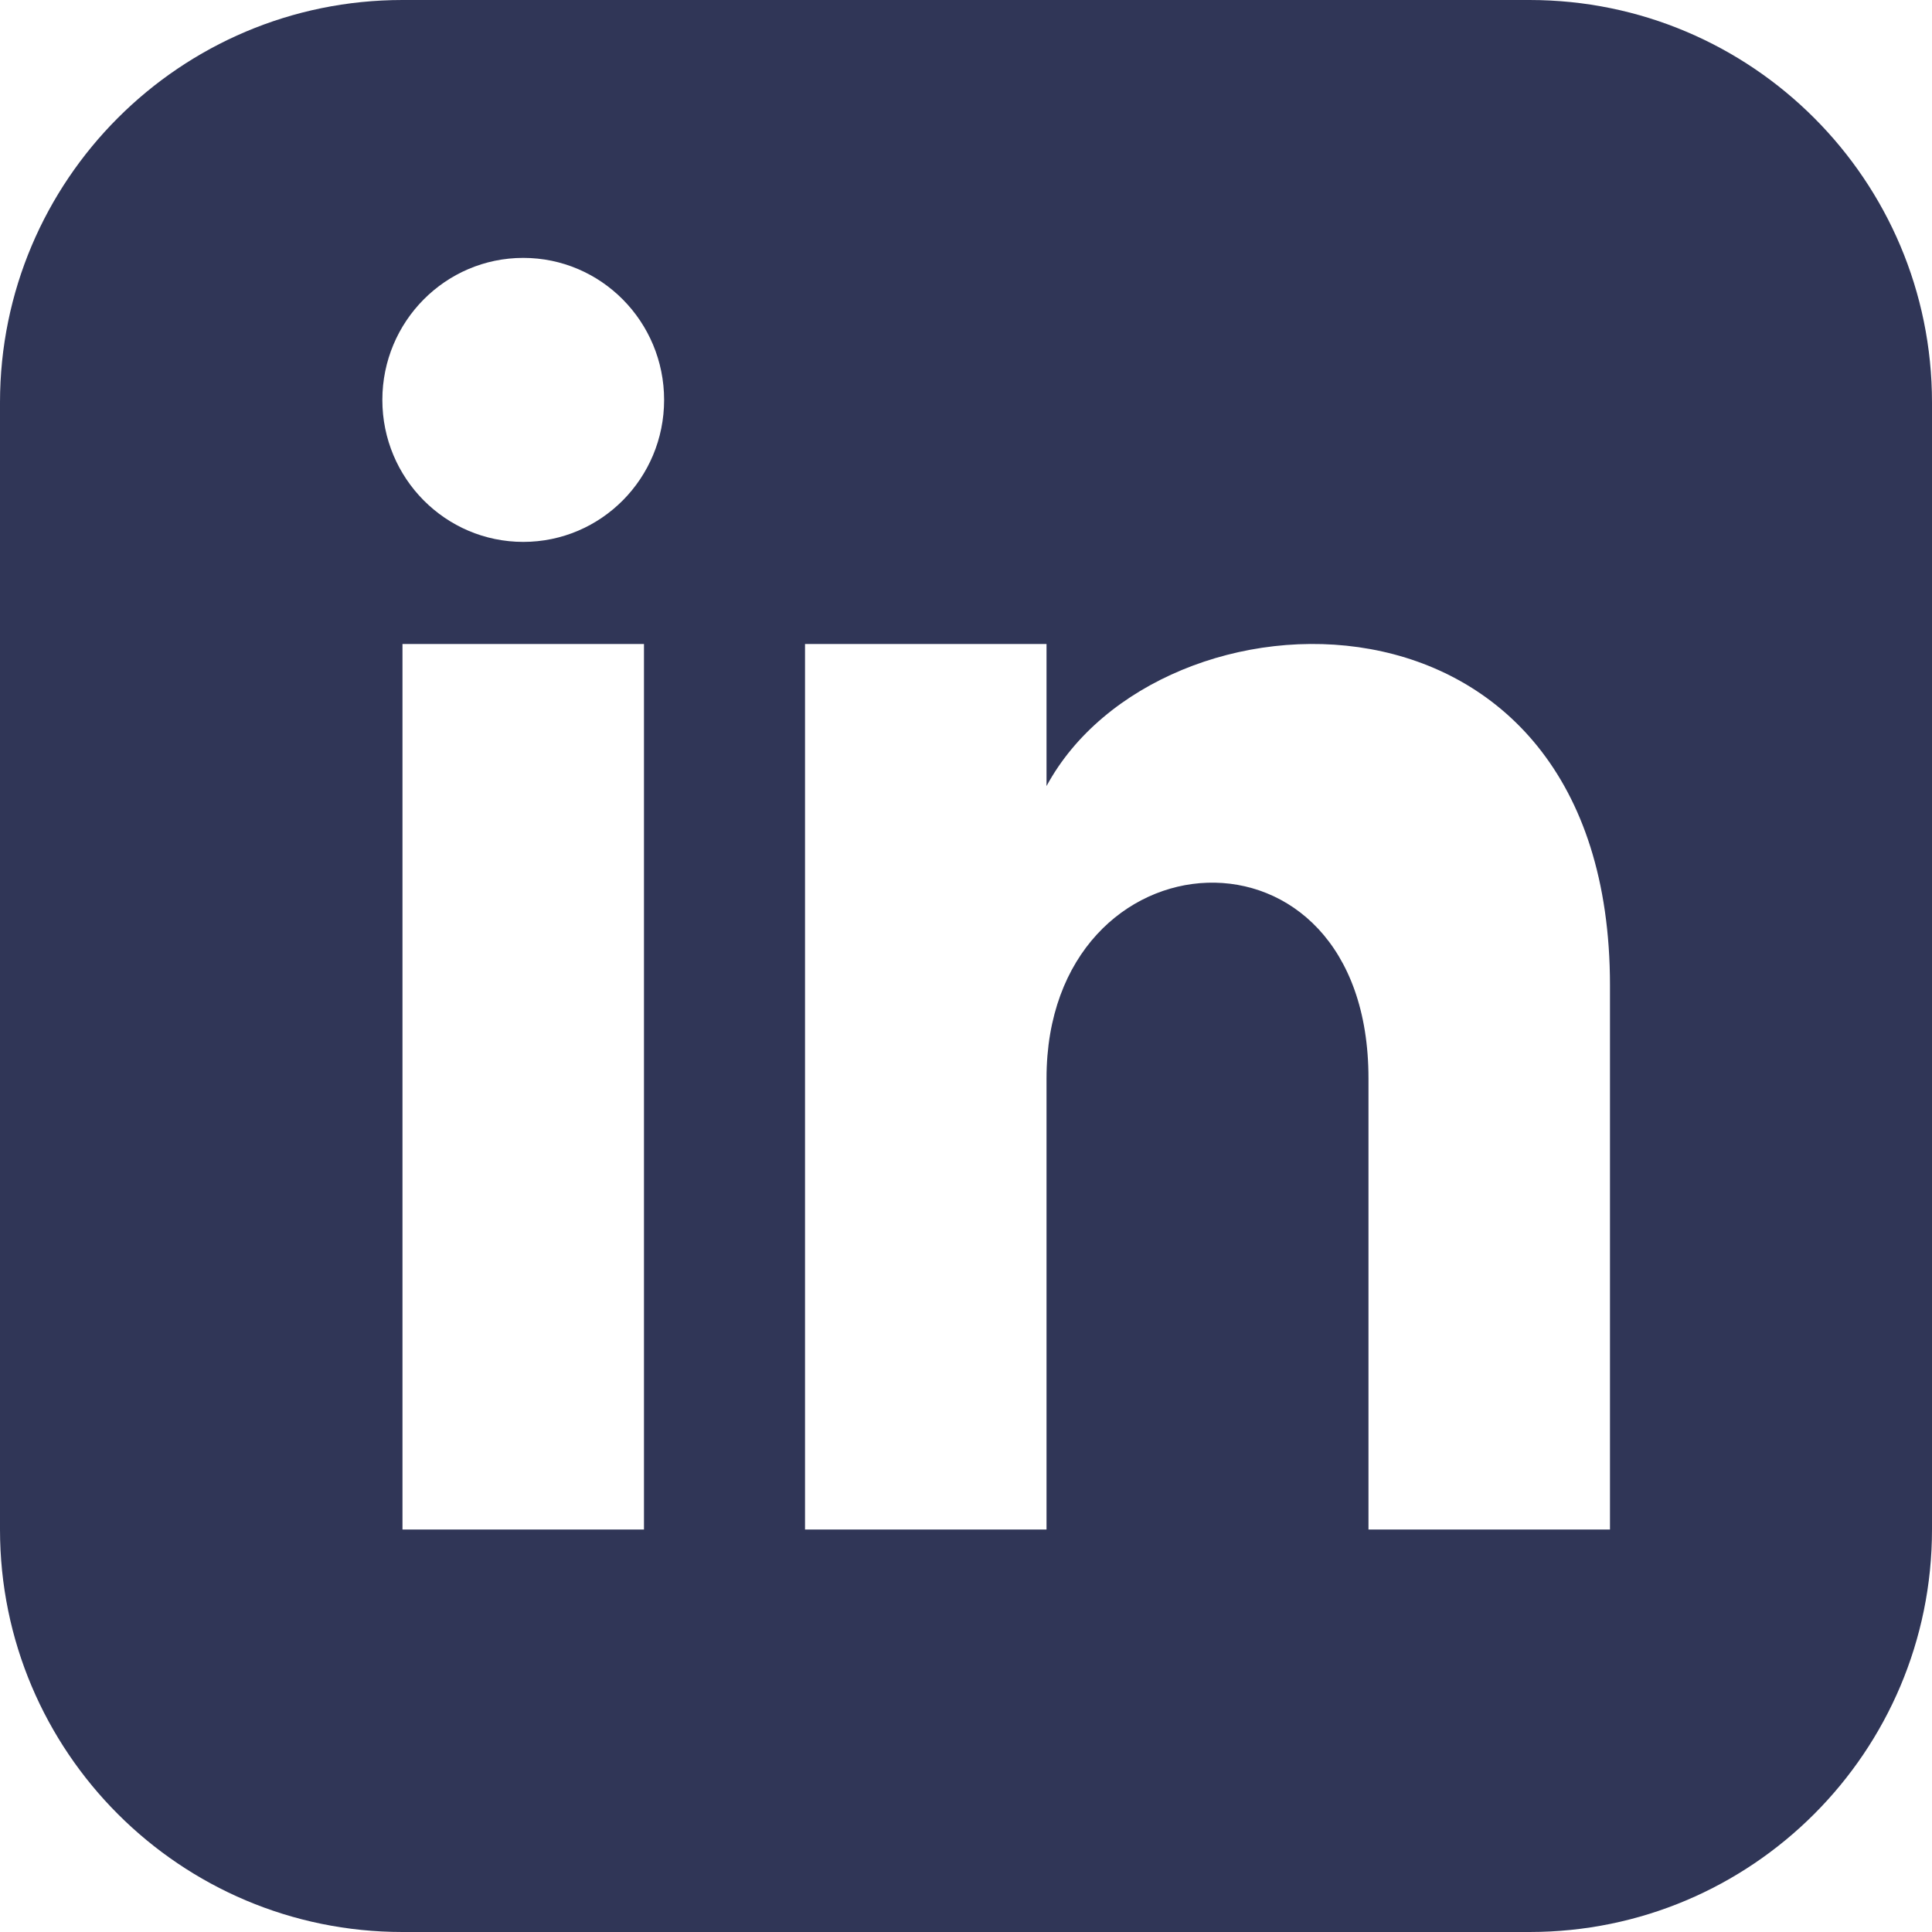 <svg xmlns="http://www.w3.org/2000/svg" width="31" height="31" viewBox="0 0 31 31" fill="none"><g clip-path="url(#clip0_57_2449)"><path d="M24.542 0H6.458C2.892 0 0 2.892 0 6.458V24.542C0 28.108 2.892 31 6.458 31H24.542C28.109 31 31 28.108 31 24.542V6.458C31 2.892 28.109 0 24.542 0ZM10.333 24.542H6.458V10.333H10.333V24.542ZM8.396 8.695C7.148 8.695 6.135 7.675 6.135 6.417C6.135 5.159 7.148 4.138 8.396 4.138C9.644 4.138 10.656 5.159 10.656 6.417C10.656 7.675 9.645 8.695 8.396 8.695ZM25.833 24.542H21.958V17.303C21.958 12.953 16.792 13.282 16.792 17.303V24.542H12.917V10.333H16.792V12.613C18.595 9.273 25.833 9.026 25.833 15.811V24.542Z" fill="#303657"></path></g><defs><clipPath id="clip0_57_2449"><rect width="31" height="31" fill="white"></rect></clipPath></defs></svg>
